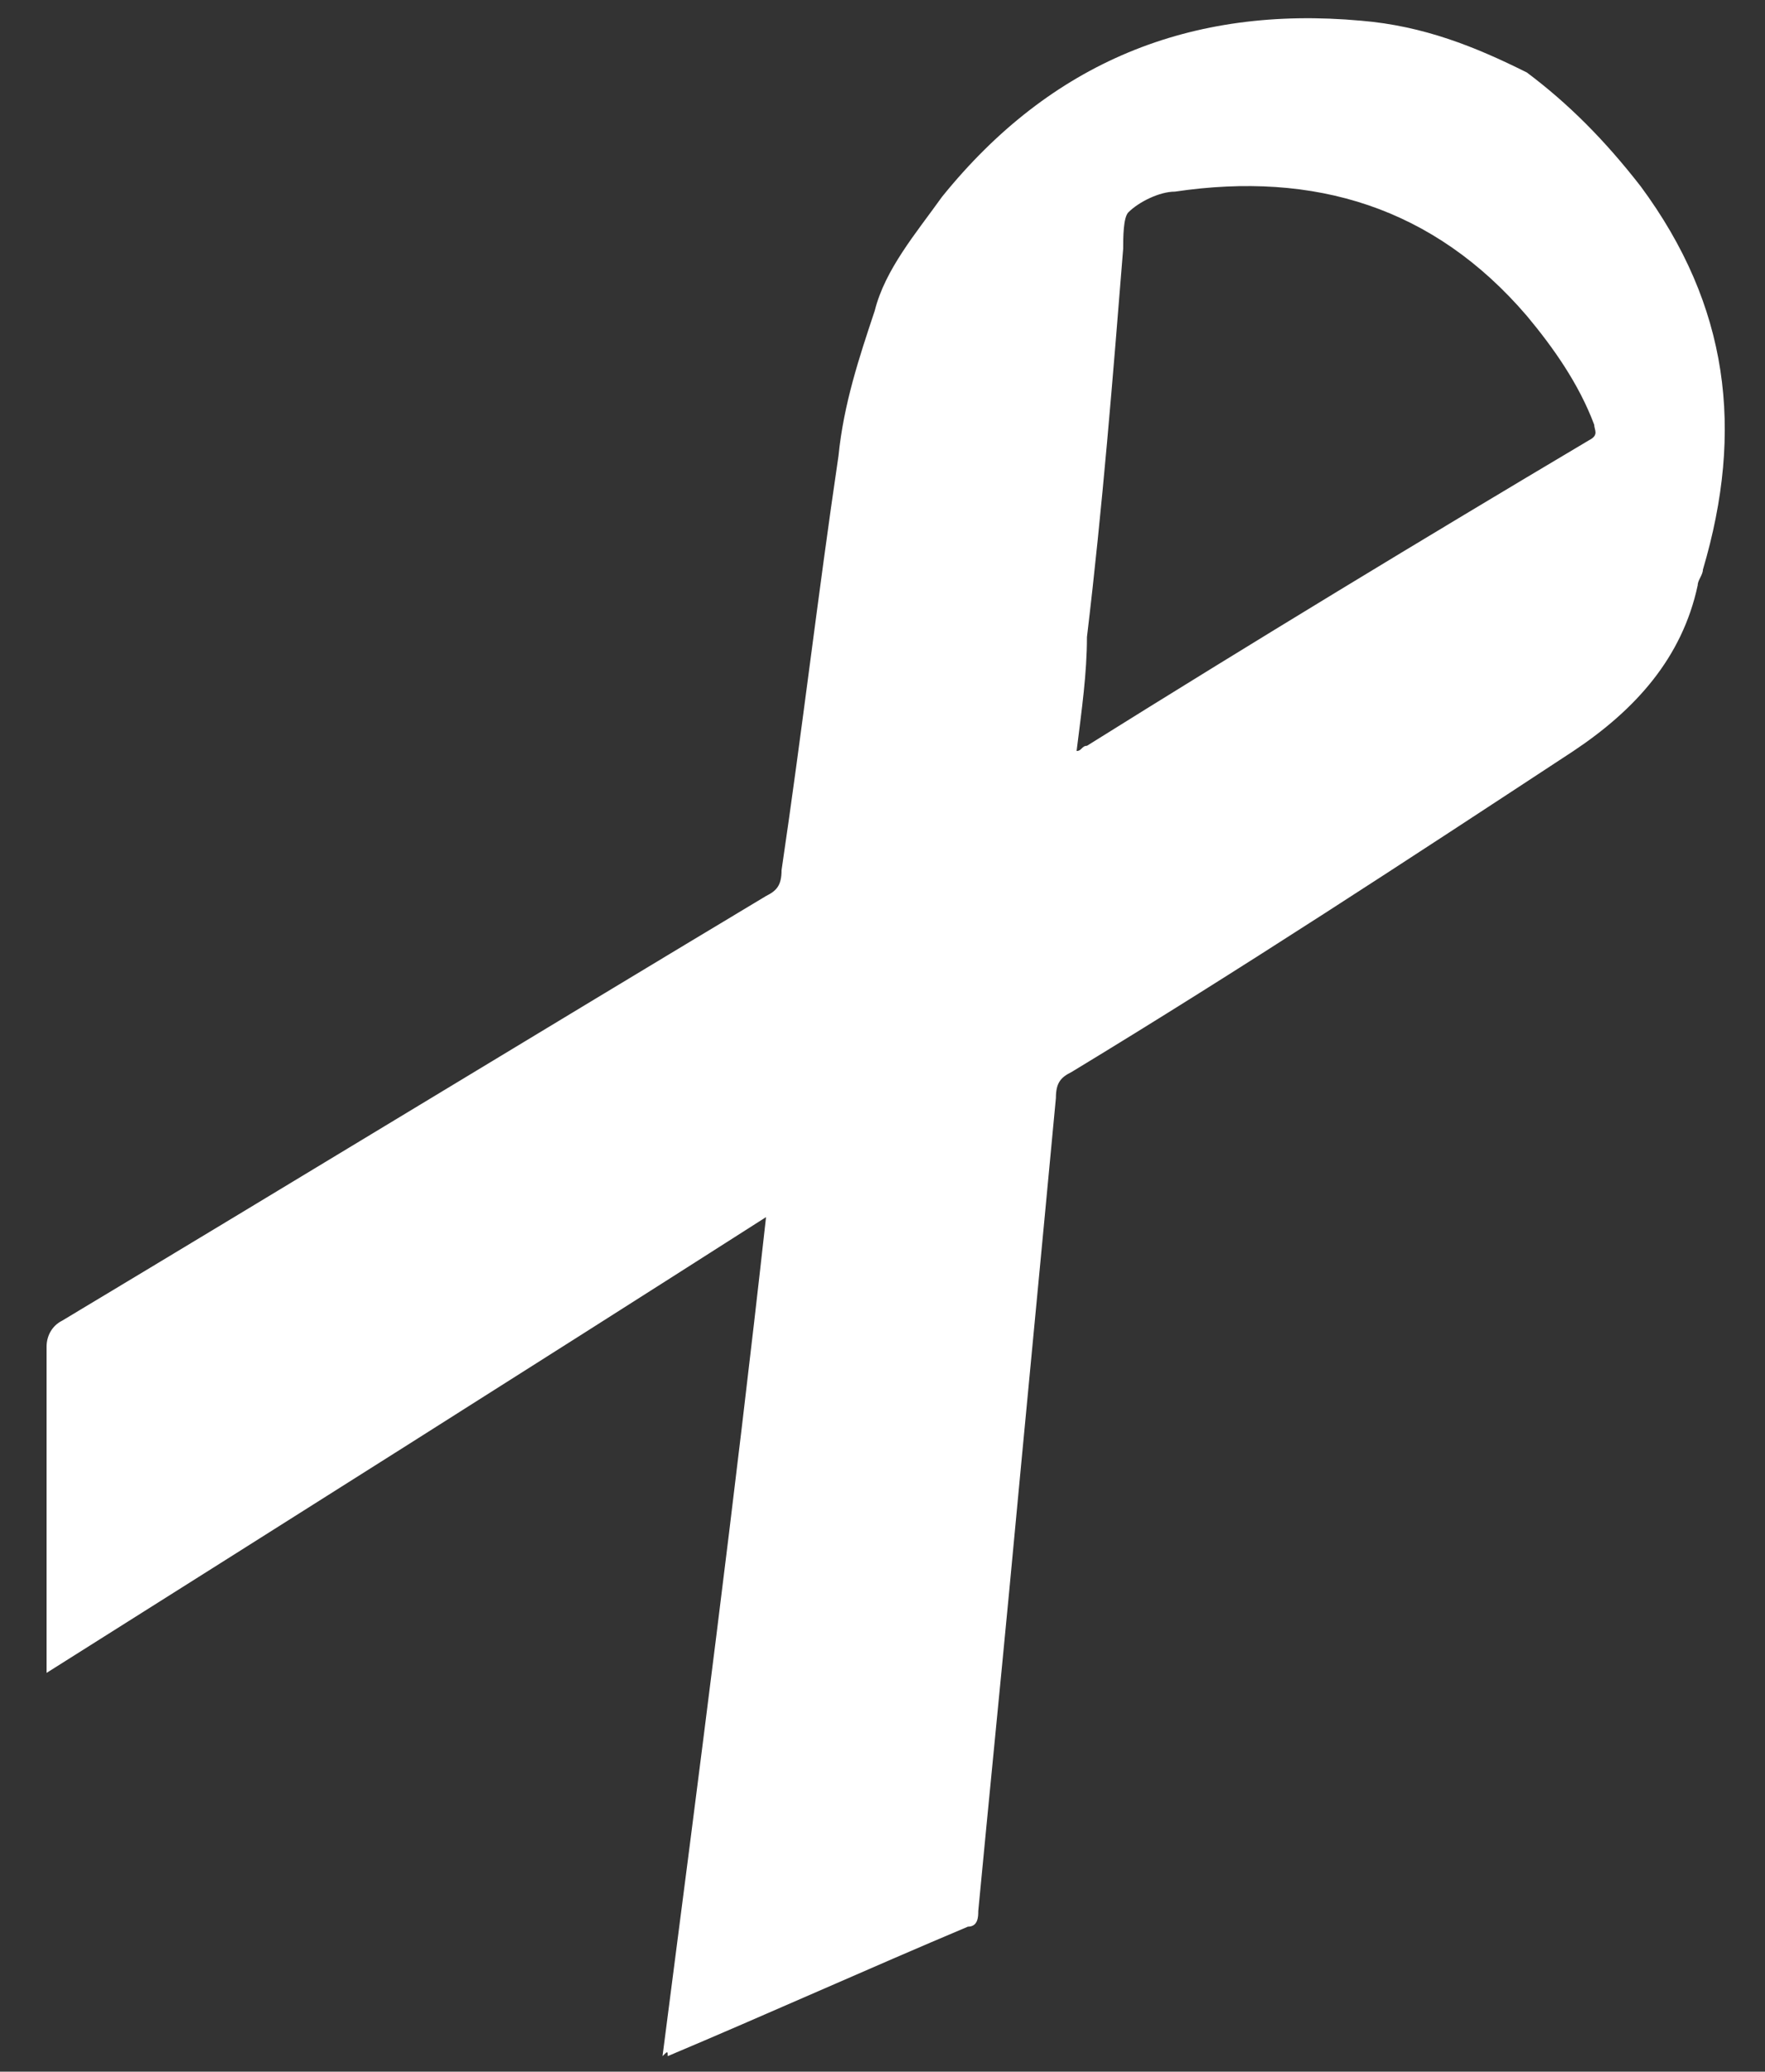 <?xml version="1.0" encoding="utf-8"?>
<!-- Generator: Adobe Illustrator 25.0.1, SVG Export Plug-In . SVG Version: 6.00 Build 0)  -->
<svg version="1.1" id="Layer_1" xmlns="http://www.w3.org/2000/svg" xmlns:xlink="http://www.w3.org/1999/xlink" x="0px" y="0px"
	 viewBox="0 0 34.1 40" style="enable-background:new 0 0 34.1 40;" xml:space="preserve">
<rect x="0" y="0" width="34.1" height="40" fill="#333333" stroke="none"/>
<style type="text/css">
	.st0{fill:#FFFFFF;}
</style>
<path class="st0" d="M12.8,39.7c0.7-5.4,1.4-10.8,2-16.2c-4.7,3-9.3,5.9-13.9,8.8c0-0.4,0-0.7,0-1c0-1.8,0-3.5,0-5.3
	c0-0.2,0.1-0.4,0.3-0.5c4.5-2.7,9.1-5.5,13.6-8.2c0.2-0.1,0.3-0.2,0.3-0.5c0.4-2.7,0.7-5.3,1.1-8c0.1-1,0.4-1.9,0.7-2.8
	c0.2-0.8,0.8-1.5,1.3-2.2c2.1-2.6,4.8-3.7,8.1-3.4c1.2,0.1,2.2,0.5,3.2,1C30.3,2,31,2.7,31.7,3.6c1.7,2.3,2,4.7,1.2,7.4
	c0,0.1-0.1,0.2-0.1,0.3c-0.3,1.4-1.2,2.4-2.4,3.2c-3.2,2.1-6.4,4.2-9.7,6.2c-0.2,0.1-0.3,0.2-0.3,0.5c-0.3,3.2-0.6,6.3-0.9,9.5
	c-0.2,2.1-0.4,4.1-0.6,6.2c0,0.1,0,0.3-0.2,0.3c-1.9,0.8-3.9,1.7-5.8,2.5C12.9,39.6,12.9,39.6,12.8,39.7z M20.8,14.5
	c0.1,0,0.1-0.1,0.2-0.1c3.2-2,6.5-4,9.7-5.9c0.2-0.1,0.1-0.2,0.1-0.3c-0.3-0.8-0.8-1.5-1.3-2.1c-1.8-2.1-4.1-2.8-6.8-2.4
	c-0.3,0-0.7,0.2-0.9,0.4c-0.1,0.1-0.1,0.5-0.1,0.7c-0.2,2.5-0.4,5-0.7,7.5C21,13,20.9,13.7,20.8,14.5z"/>
</svg>
